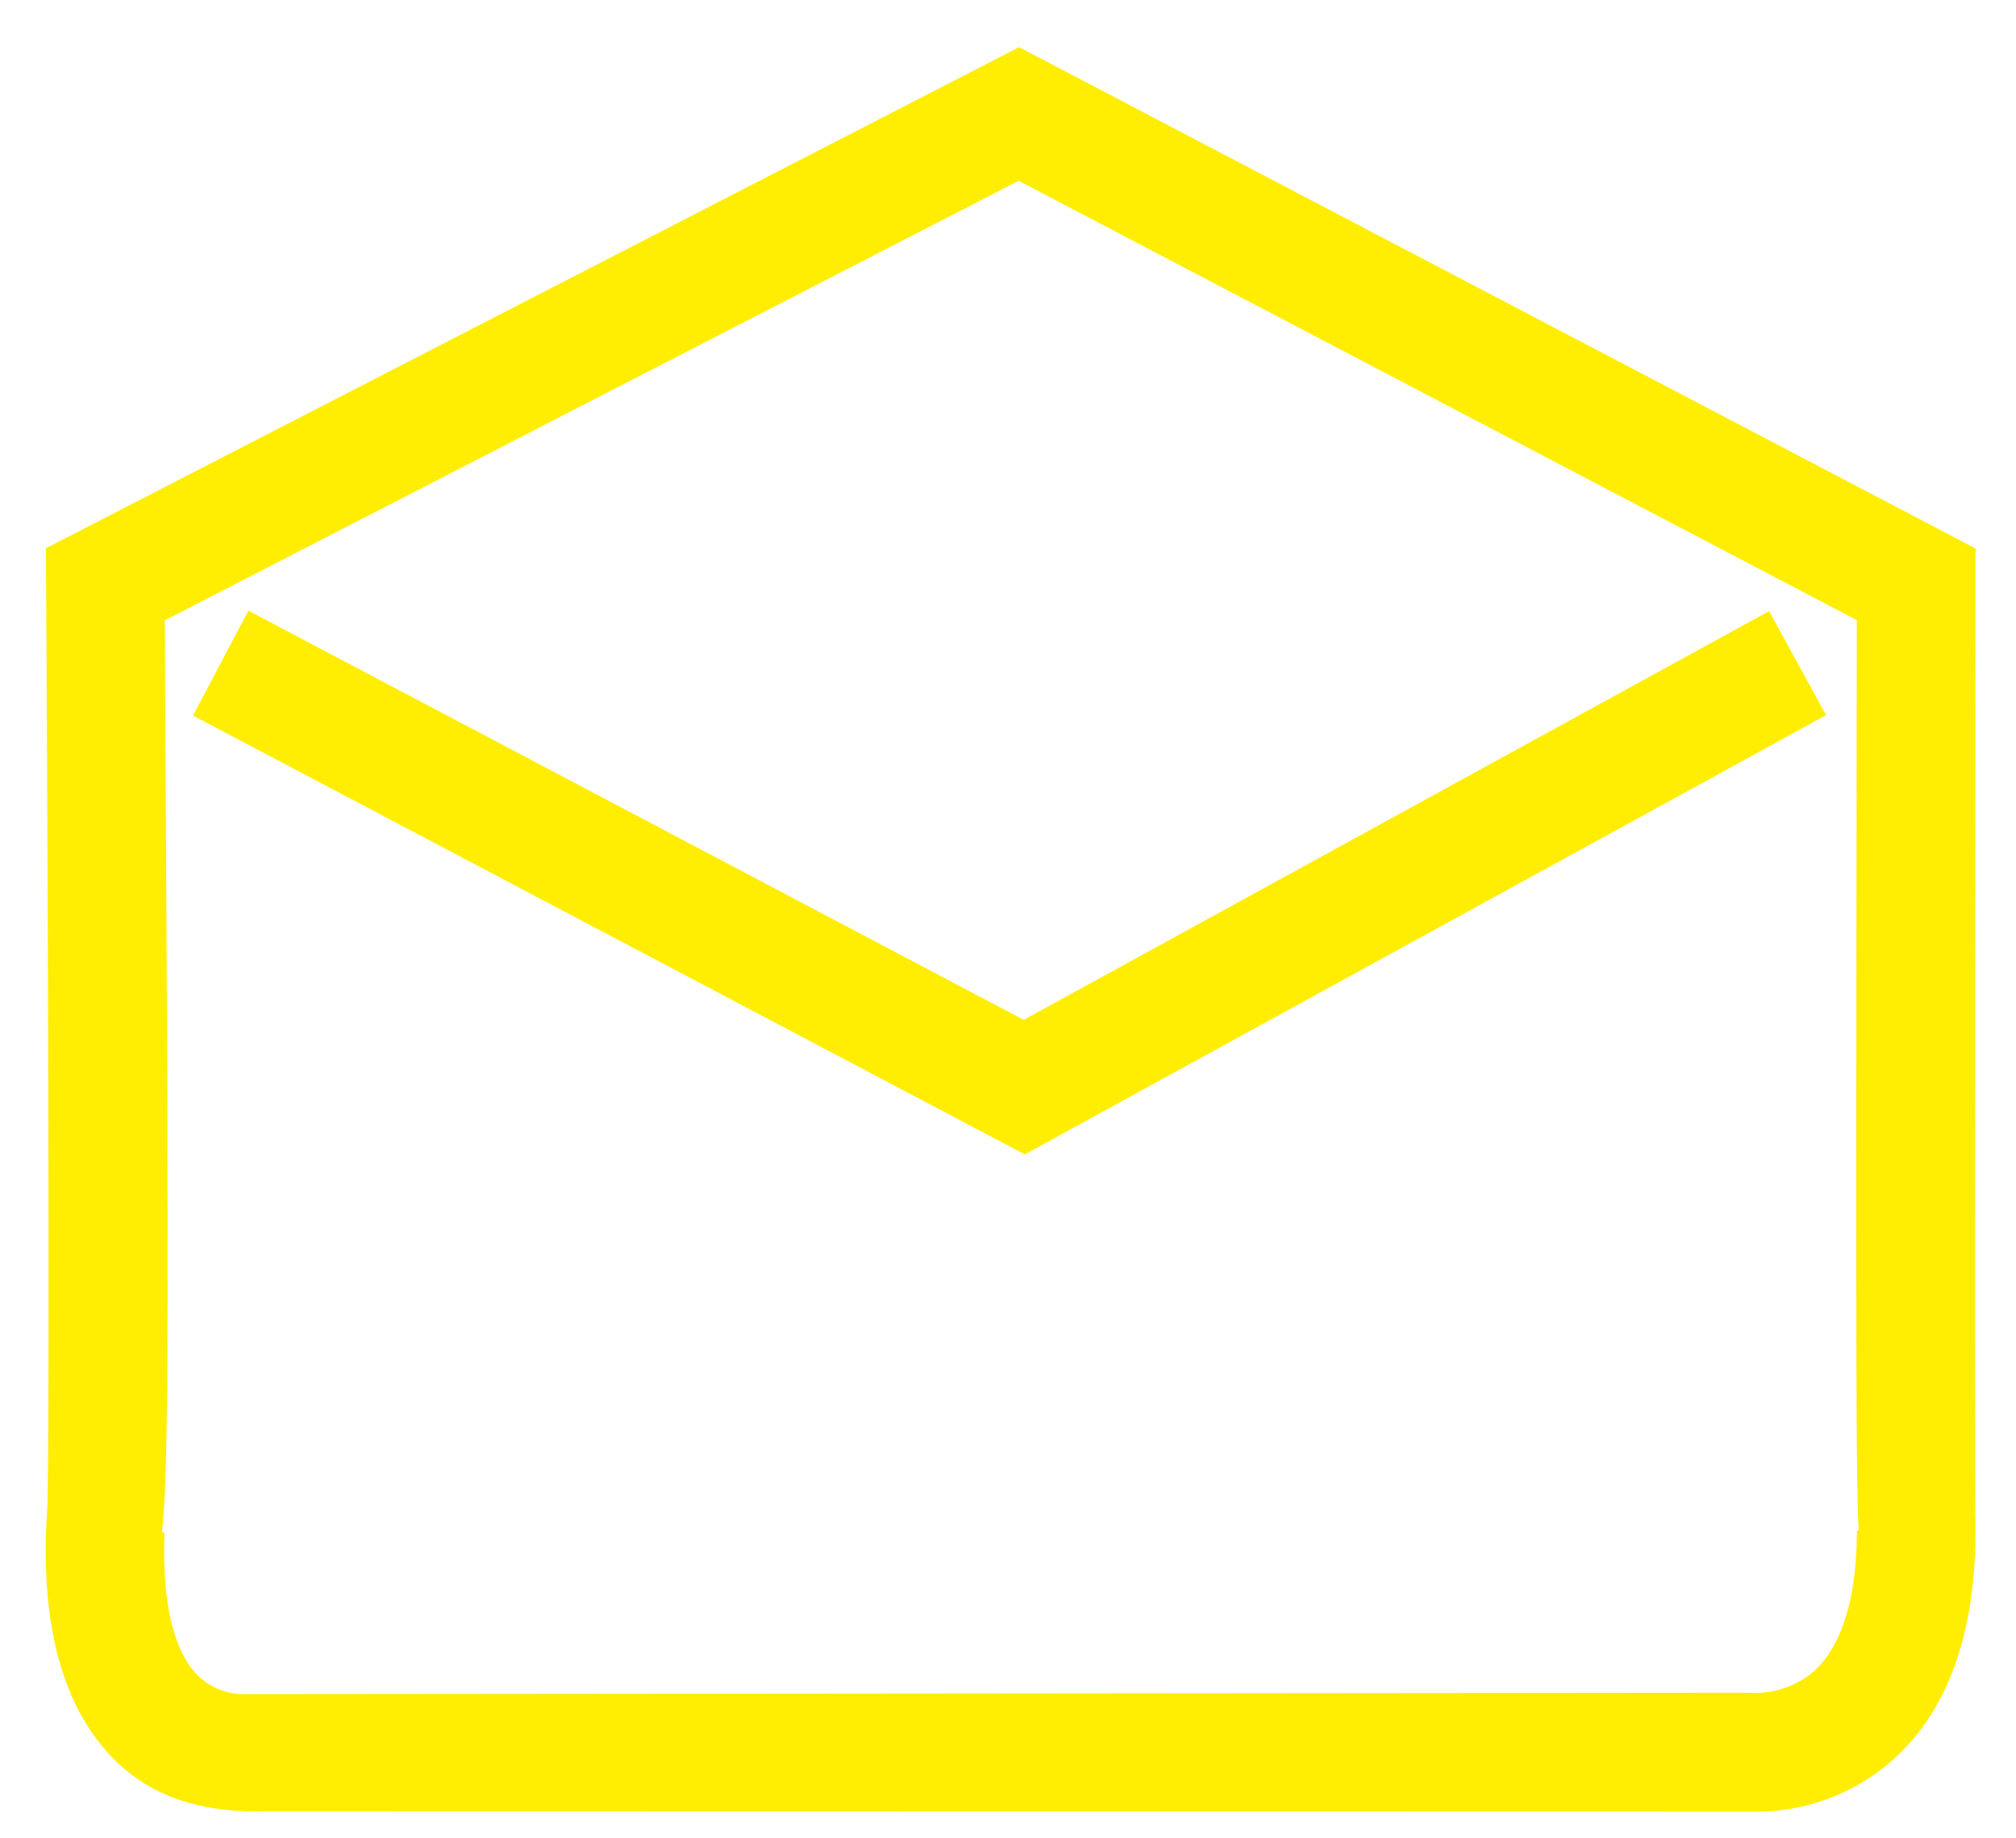 <?xml version="1.0" encoding="UTF-8"?> <svg xmlns="http://www.w3.org/2000/svg" xmlns:xlink="http://www.w3.org/1999/xlink" width="102" height="93" viewBox="0 0 102 93"><defs><clipPath id="clip-Email_B"><rect width="102" height="93"></rect></clipPath></defs><g id="Email_B" data-name="Email B" clip-path="url(#clip-Email_B)" style="fill: #ffee02;"><path id="Path_1444" data-name="Path 1" d="M969.85,550.4,927.766,528.2l2.8-5.307,39.229,20.7,37.712-20.677,2.885,5.261Z" transform="translate(-918 -492)"></path><path id="Path_24" data-name="Path 2" d="M969.562,494.385l48.391,25.361,0,1.818c-.023,17.272-.043,42.814-.012,47.124l.012.024v.709c0,5.426-1.516,9.425-4.508,11.885a10.4,10.4,0,0,1-6.575,2.344l-75.5-.016c-3.557.071-5.965-.931-7.717-2.752-2.4-2.5-3.517-6.391-3.317-11.577l.065-1.194c.116-5.315.029-29.954-.067-46.535l-.011-1.842Zm42.386,28.988-42.411-22.227-43.2,22.238c.189,32.939.239,42.8-.143,46.148l.13.005c-.168,4.351.8,6.309,1.645,7.185a3.342,3.342,0,0,0,2.458.984l76.043-.071a4.65,4.65,0,0,0,3.16-.963c1.517-1.248,2.319-3.754,2.319-7.25h.09C1011.893,566.689,1011.9,557.566,1011.947,523.373Z" transform="translate(-918 -492)"></path></g></svg> 
